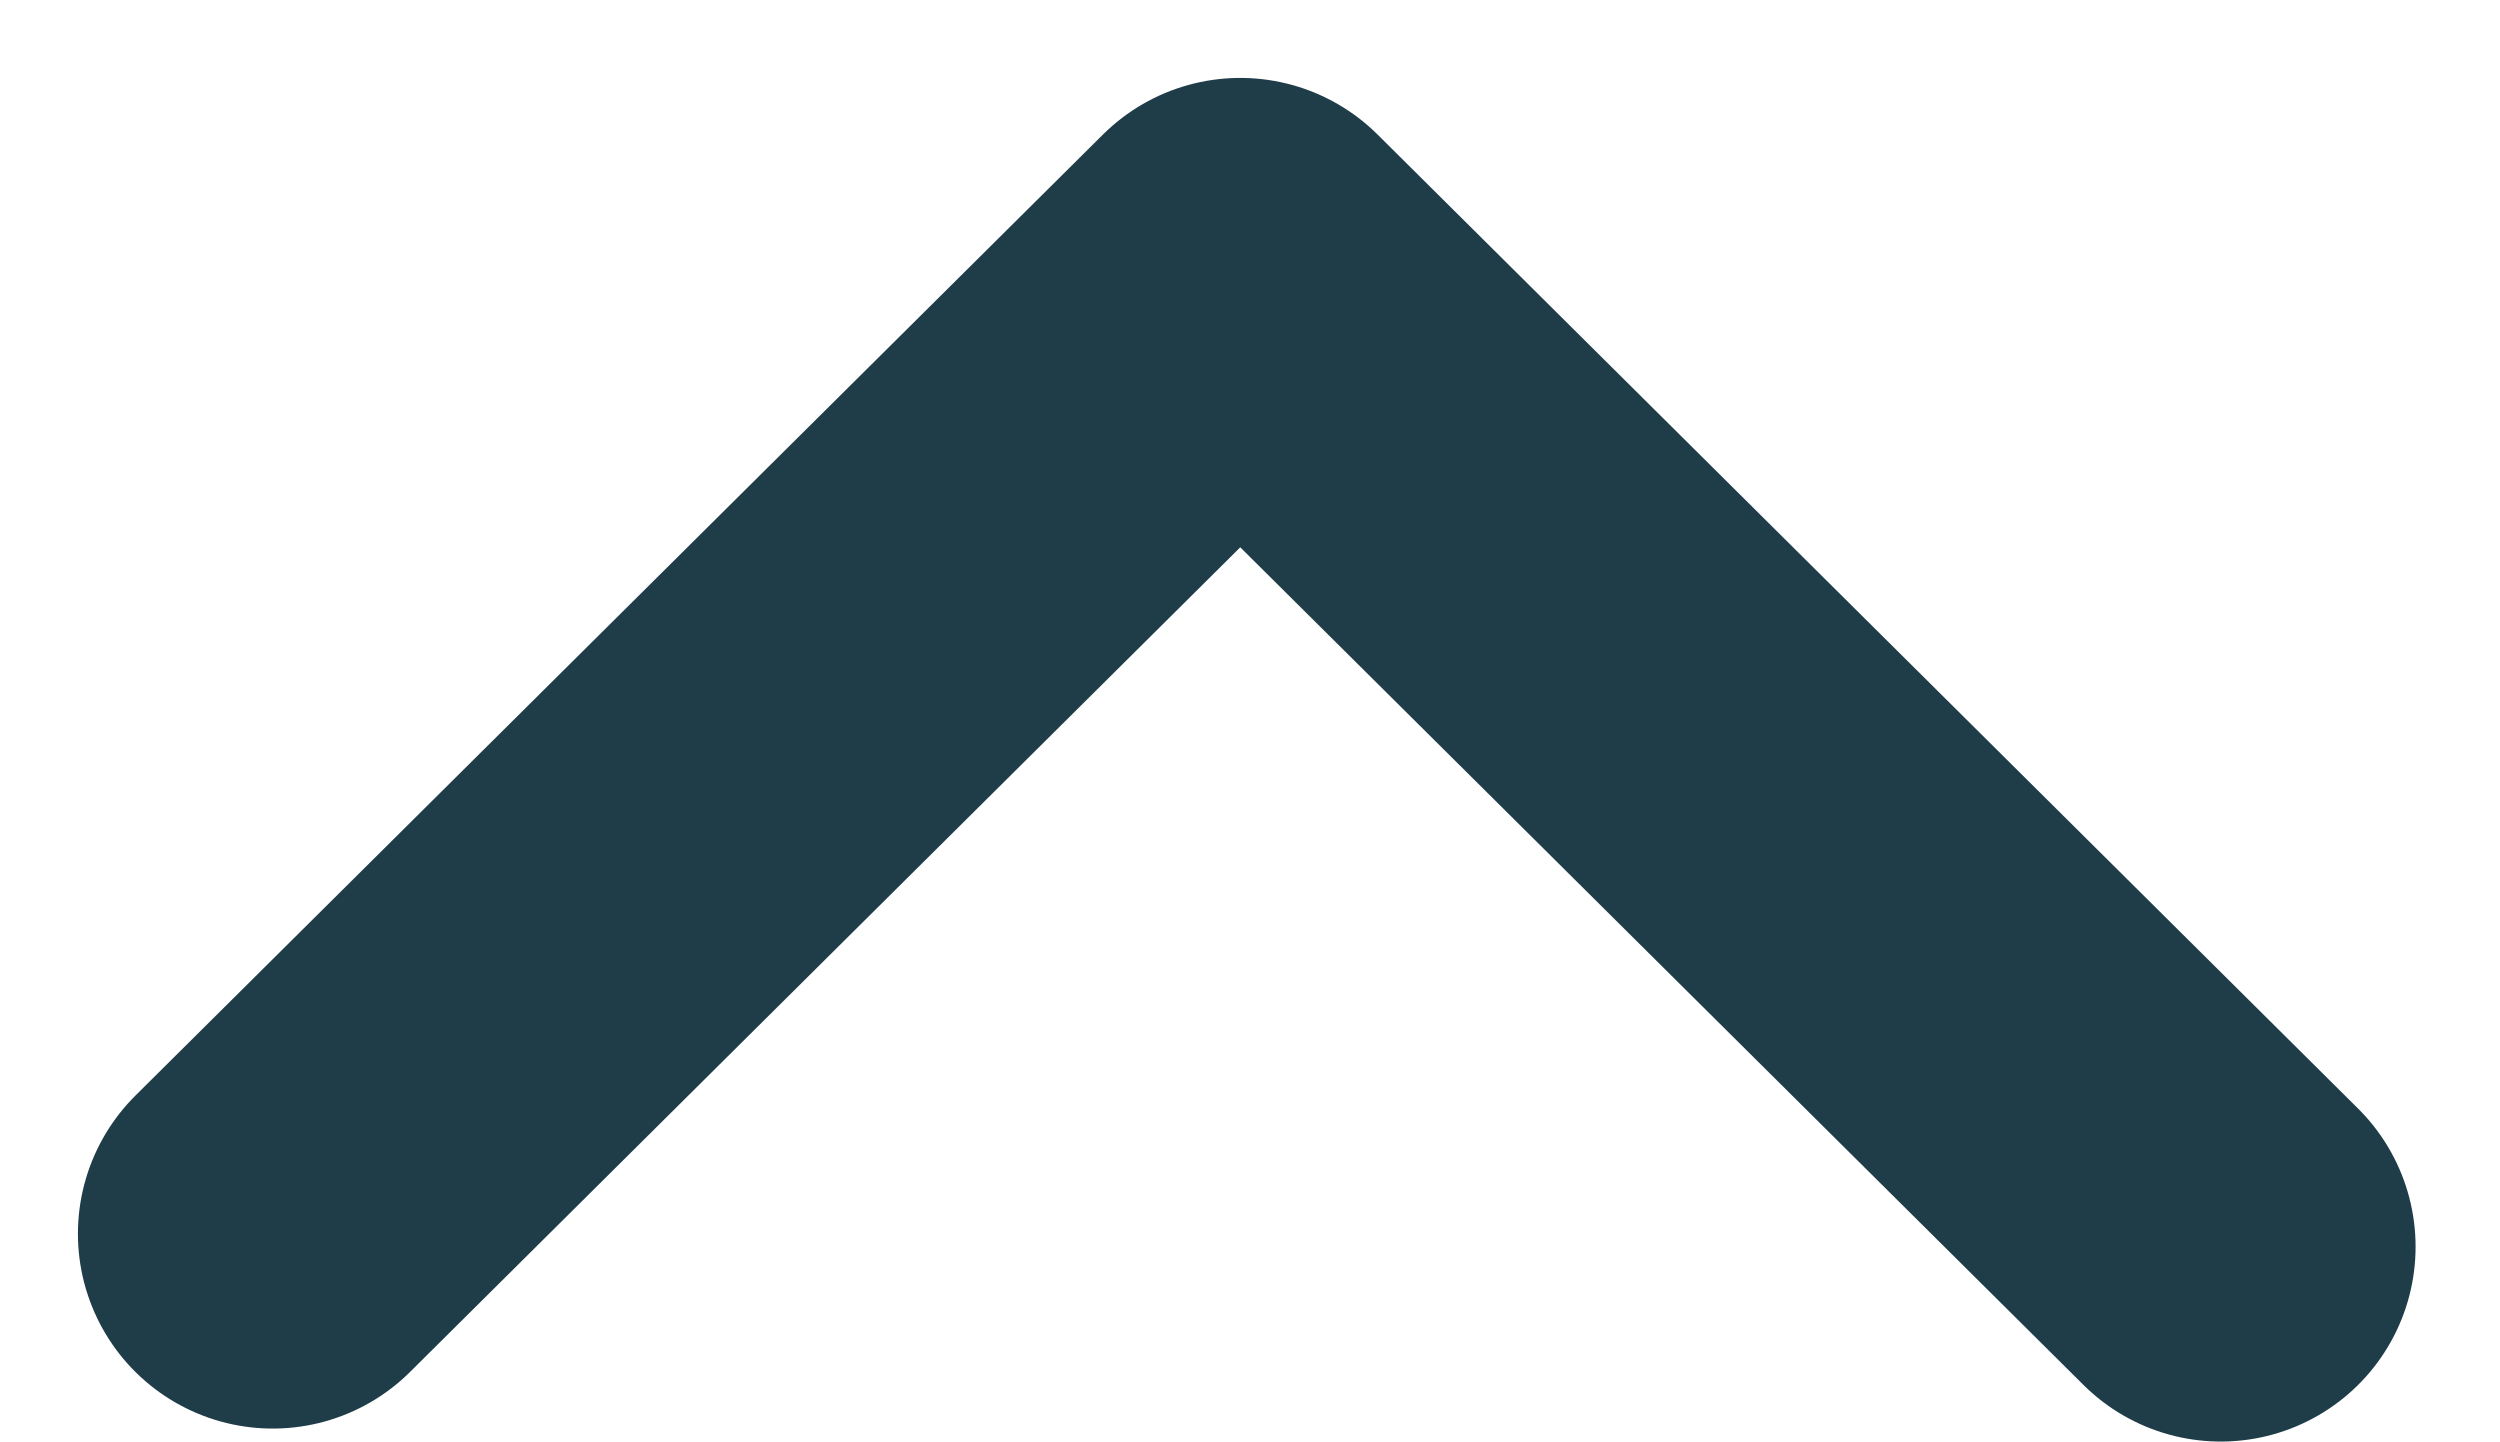 <svg xmlns="http://www.w3.org/2000/svg" viewBox="0 0 38.5 22.2">
<style type="text/css">
	.st0{fill:none;stroke:#1f3c49;stroke-width:6;stroke-linecap:round;stroke-linejoin:round;}
</style>
<path id="arr2-3-next" class="st0" d="M34.2,19.2l-15.1-15L4.2,19"/>
</svg>
